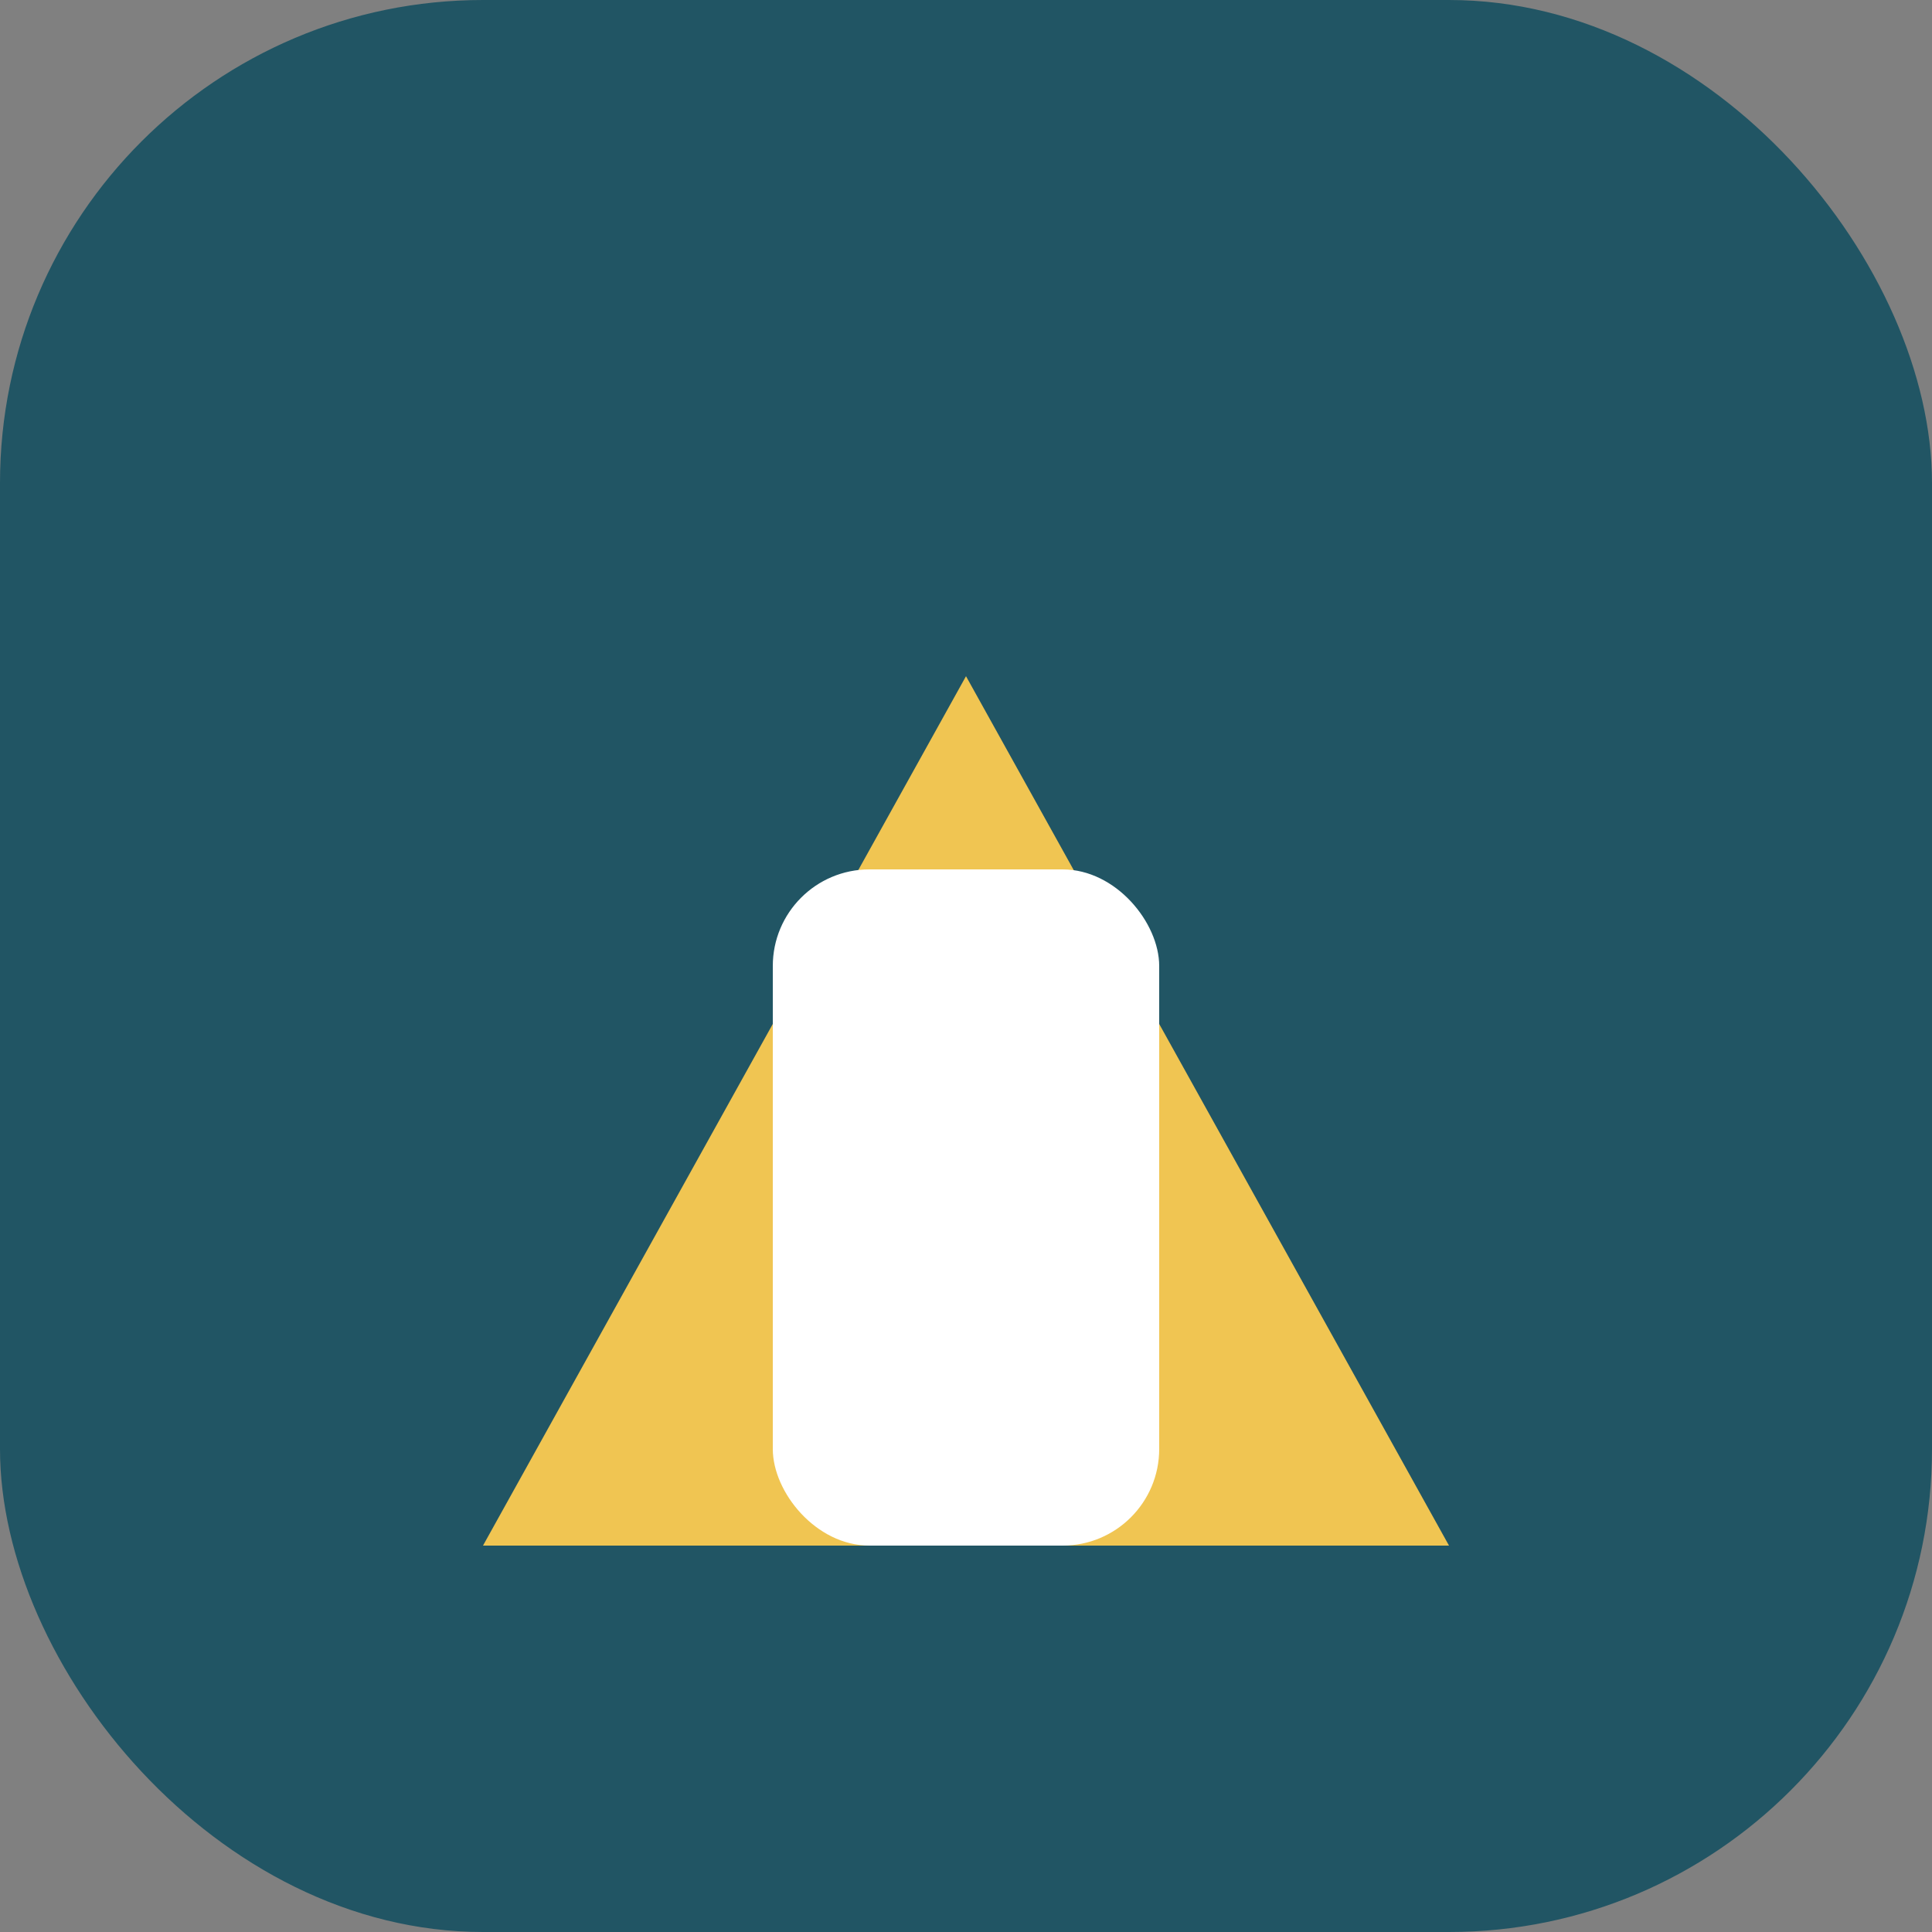 <?xml version="1.0" encoding="UTF-8"?>
<svg xmlns="http://www.w3.org/2000/svg" width="40" height="40" viewBox="0 0 40 40"><rect x="0" y="0" width="40" height="40" fill="#808080" stroke="none"/><rect width="40" height="40" rx="10" fill="#215564"/><polygon points="10,32 30,32 20,14" fill="#F0C552"/><rect x="16" y="18" width="8" height="14" rx="2" fill="#fff"/></svg>